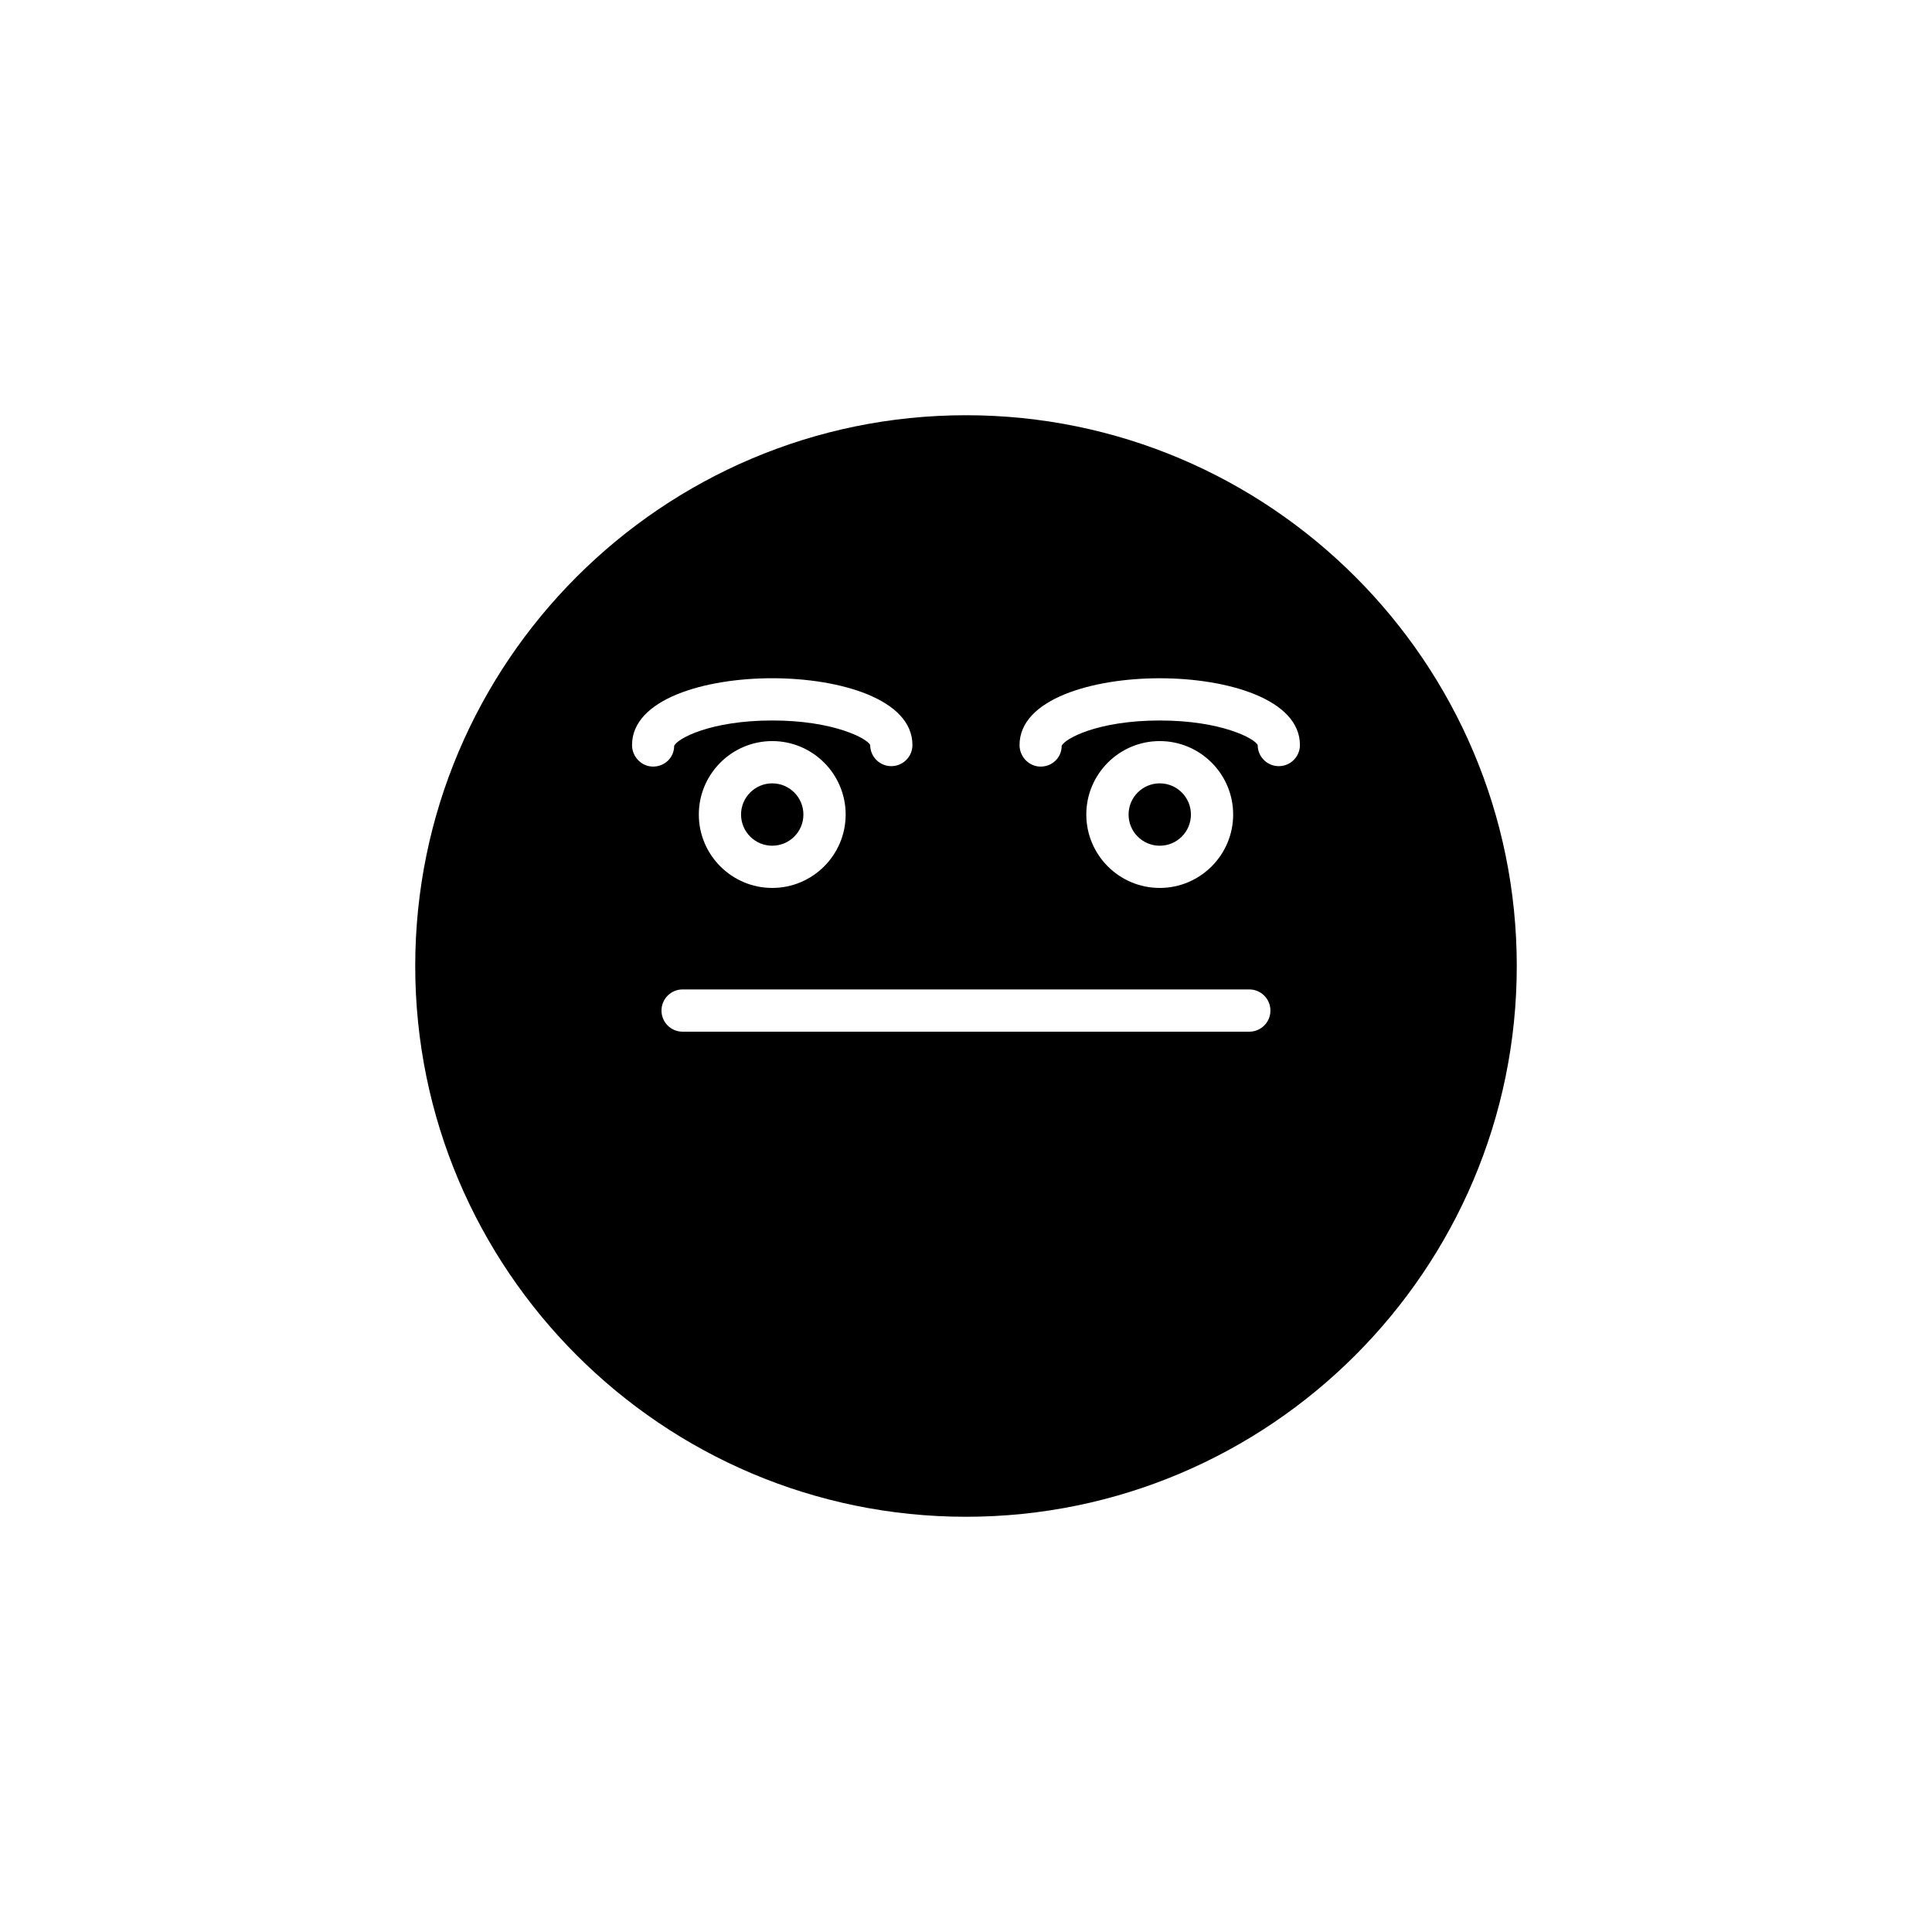 <?xml version="1.0" encoding="UTF-8"?>
<!-- Uploaded to: ICON Repo, www.svgrepo.com, Generator: ICON Repo Mixer Tools -->
<svg fill="#000000" width="800px" height="800px" version="1.1" viewBox="144 144 512 512" xmlns="http://www.w3.org/2000/svg">
 <g>
  <path d="m459.61 359.86c0 4.566-3.699 8.266-8.262 8.266s-8.262-3.699-8.262-8.266c0-4.562 3.699-8.262 8.262-8.262s8.262 3.699 8.262 8.262"/>
  <path d="m356.91 359.86c0 4.562-3.699 8.262-8.262 8.262s-8.262-3.699-8.262-8.262 3.699-8.262 8.262-8.262 8.262 3.699 8.262 8.262"/>
  <path d="m400 254.04c-80.484 0-145.96 65.477-145.96 145.96 0 80.484 65.477 145.96 145.96 145.96 80.48 0 145.96-65.477 145.96-145.96s-65.477-145.96-145.96-145.96zm-88.504 87.398c0-12.16 19.262-17.699 37.156-17.699 17.891 0 37.152 5.539 37.152 17.699 0 3.09-2.508 5.598-5.598 5.598-3.09 0-5.598-2.508-5.598-5.598-0.734-1.688-9.602-6.504-25.957-6.504-16.359 0-25.223 4.82-25.992 6.734 0 3.09-2.492 5.484-5.582 5.484s-5.582-2.621-5.582-5.715zm56.613 18.418c0 10.727-8.727 19.457-19.457 19.457-10.727 0-19.457-8.73-19.457-19.457 0-10.727 8.73-19.461 19.457-19.461 10.727 0.004 19.457 8.734 19.457 19.461zm106.98 57.551h-150.19c-3.09 0-5.598-2.508-5.598-5.598s2.508-5.598 5.598-5.598h150.18c3.09 0 5.598 2.508 5.598 5.598 0.004 3.09-2.504 5.598-5.594 5.598zm-43.207-57.551c0-10.727 8.73-19.461 19.461-19.461 10.727 0 19.457 8.73 19.457 19.461 0 10.727-8.73 19.457-19.457 19.457-10.73 0.004-19.461-8.727-19.461-19.457zm51.016-12.816c-3.09 0-5.598-2.508-5.598-5.598-0.734-1.688-9.598-6.504-25.957-6.504s-25.223 4.816-25.988 6.734c0 3.09-2.492 5.484-5.582 5.484s-5.582-2.621-5.582-5.711c0-12.16 19.258-17.699 37.152-17.699 17.891 0 37.152 5.539 37.152 17.699 0 3.086-2.508 5.594-5.598 5.594z"/>
 </g>
</svg>